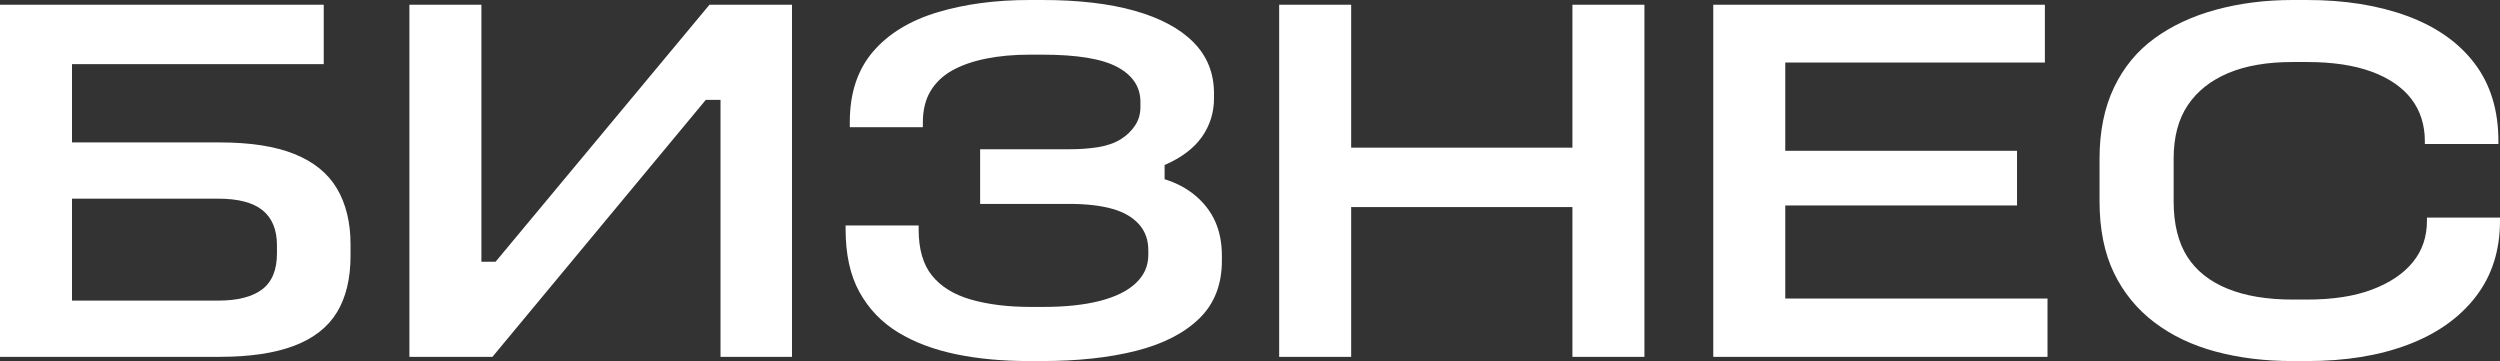 <?xml version="1.0" encoding="UTF-8"?> <svg xmlns="http://www.w3.org/2000/svg" id="_Слой_2" data-name="Слой 2" viewBox="0 0 190.28 27.48"><rect x="0" y="0" width="190.28" height="27.48" fill="#333333" stroke="none"/><defs><style> .cls-1 { fill: #fff; } </style></defs><g id="_Слой_1-2" data-name="Слой 1"><g><path class="cls-1" d="M0,.36h24.64v4.52H5.48v5.96h11.24c2.32,0,4.21.29,5.68.88,1.47.59,2.55,1.46,3.24,2.62.69,1.16,1.04,2.58,1.04,4.26v.88c0,1.73-.35,3.17-1.04,4.3-.69,1.13-1.78,1.98-3.26,2.54s-3.37.84-5.66.84H0V.36ZM21.08,18.68c0-1.2-.37-2.09-1.1-2.68-.73-.59-1.86-.88-3.38-.88H5.48v7.76h11.12c1.49,0,2.61-.29,3.36-.86.75-.57,1.12-1.49,1.12-2.74v-.6Z"></path><path class="cls-1" d="M36.64.36v19.56h1.08L54,.36h6.28v26.8h-5.44V7.6h-1.12l-16.24,19.56h-6.32V.36h5.48Z"></path><path class="cls-1" d="M87.4,19.04c0-.77-.23-1.43-.7-1.96-.47-.53-1.14-.93-2.02-1.18-.88-.25-1.97-.38-3.28-.38h-6.8v-4.16h6.8c.77,0,1.5-.05,2.18-.16.68-.11,1.25-.31,1.72-.6.47-.29.83-.65,1.1-1.06.27-.41.4-.87.4-1.38v-.4c0-1.15-.59-2.03-1.76-2.66-1.17-.63-3.08-.94-5.72-.94h-.96c-1.2,0-2.3.1-3.3.3-1,.2-1.86.5-2.58.9-.72.4-1.27.93-1.66,1.58-.39.65-.58,1.45-.58,2.38v.36h-5.56v-.4c0-2.19.59-3.97,1.76-5.34,1.17-1.37,2.81-2.37,4.9-3,2.09-.63,4.43-.94,7.02-.94h.96c2.75,0,5.09.27,7.04.82,1.95.55,3.44,1.35,4.48,2.4,1.04,1.05,1.56,2.35,1.56,3.9v.36c0,1.09-.31,2.07-.92,2.94-.61.87-1.56,1.58-2.84,2.14v1.08c.93.29,1.73.72,2.38,1.28.65.56,1.15,1.21,1.48,1.96.33.75.5,1.61.5,2.6v.36c0,1.81-.57,3.28-1.72,4.4-1.15,1.12-2.75,1.94-4.8,2.46-2.05.52-4.45.78-7.2.78h-.96c-2.03,0-3.88-.17-5.56-.52-1.68-.35-3.15-.9-4.4-1.66-1.25-.76-2.23-1.78-2.94-3.06-.71-1.28-1.06-2.88-1.06-4.8v-.28h5.56v.32c0,1.49.34,2.66,1.02,3.5.68.84,1.67,1.45,2.96,1.82,1.29.37,2.81.56,4.54.56h.96c1.68,0,3.12-.15,4.32-.46,1.2-.31,2.11-.76,2.74-1.36.63-.6.94-1.31.94-2.14v-.36Z"></path><path class="cls-1" d="M102.84.36v10.88h16.84V.36h5.48v26.8h-5.48v-11.4h-16.84v11.4h-5.48V.36h5.48Z"></path><path class="cls-1" d="M155.84,27.16h-25.44V.36h25.24v4.4h-19.76v6.72h17.64v4.16h-17.64v7.08h19.96v4.44Z"></path><path class="cls-1" d="M159.8,12.08c0-2.08.37-3.89,1.1-5.42.73-1.53,1.76-2.78,3.08-3.74,1.32-.96,2.88-1.69,4.68-2.18,1.8-.49,3.74-.74,5.82-.74h1.12c2.88,0,5.42.41,7.62,1.22,2.2.81,3.91,2.01,5.12,3.6,1.21,1.59,1.82,3.57,1.82,5.94v.2h-5.6v-.2c0-1.25-.34-2.33-1.02-3.22-.68-.89-1.69-1.59-3.02-2.08-1.33-.49-2.97-.74-4.92-.74h-1.12c-1.92,0-3.55.28-4.88.84s-2.36,1.37-3.08,2.44c-.72,1.07-1.08,2.43-1.08,4.08v3.24c0,1.73.35,3.14,1.04,4.22.69,1.08,1.72,1.89,3.08,2.44,1.36.55,3,.82,4.92.82h1.12c1.95,0,3.59-.25,4.94-.76,1.35-.51,2.38-1.2,3.1-2.08.72-.88,1.08-1.93,1.08-3.16v-.24h5.56v.24c0,2.27-.62,4.2-1.86,5.8-1.24,1.6-2.96,2.81-5.16,3.64-2.2.83-4.75,1.24-7.66,1.24h-1.12c-2.11,0-4.05-.24-5.84-.72s-3.34-1.22-4.66-2.22c-1.32-1-2.35-2.25-3.08-3.76-.73-1.51-1.1-3.33-1.1-5.46v-3.24Z"></path></g></g></svg> 